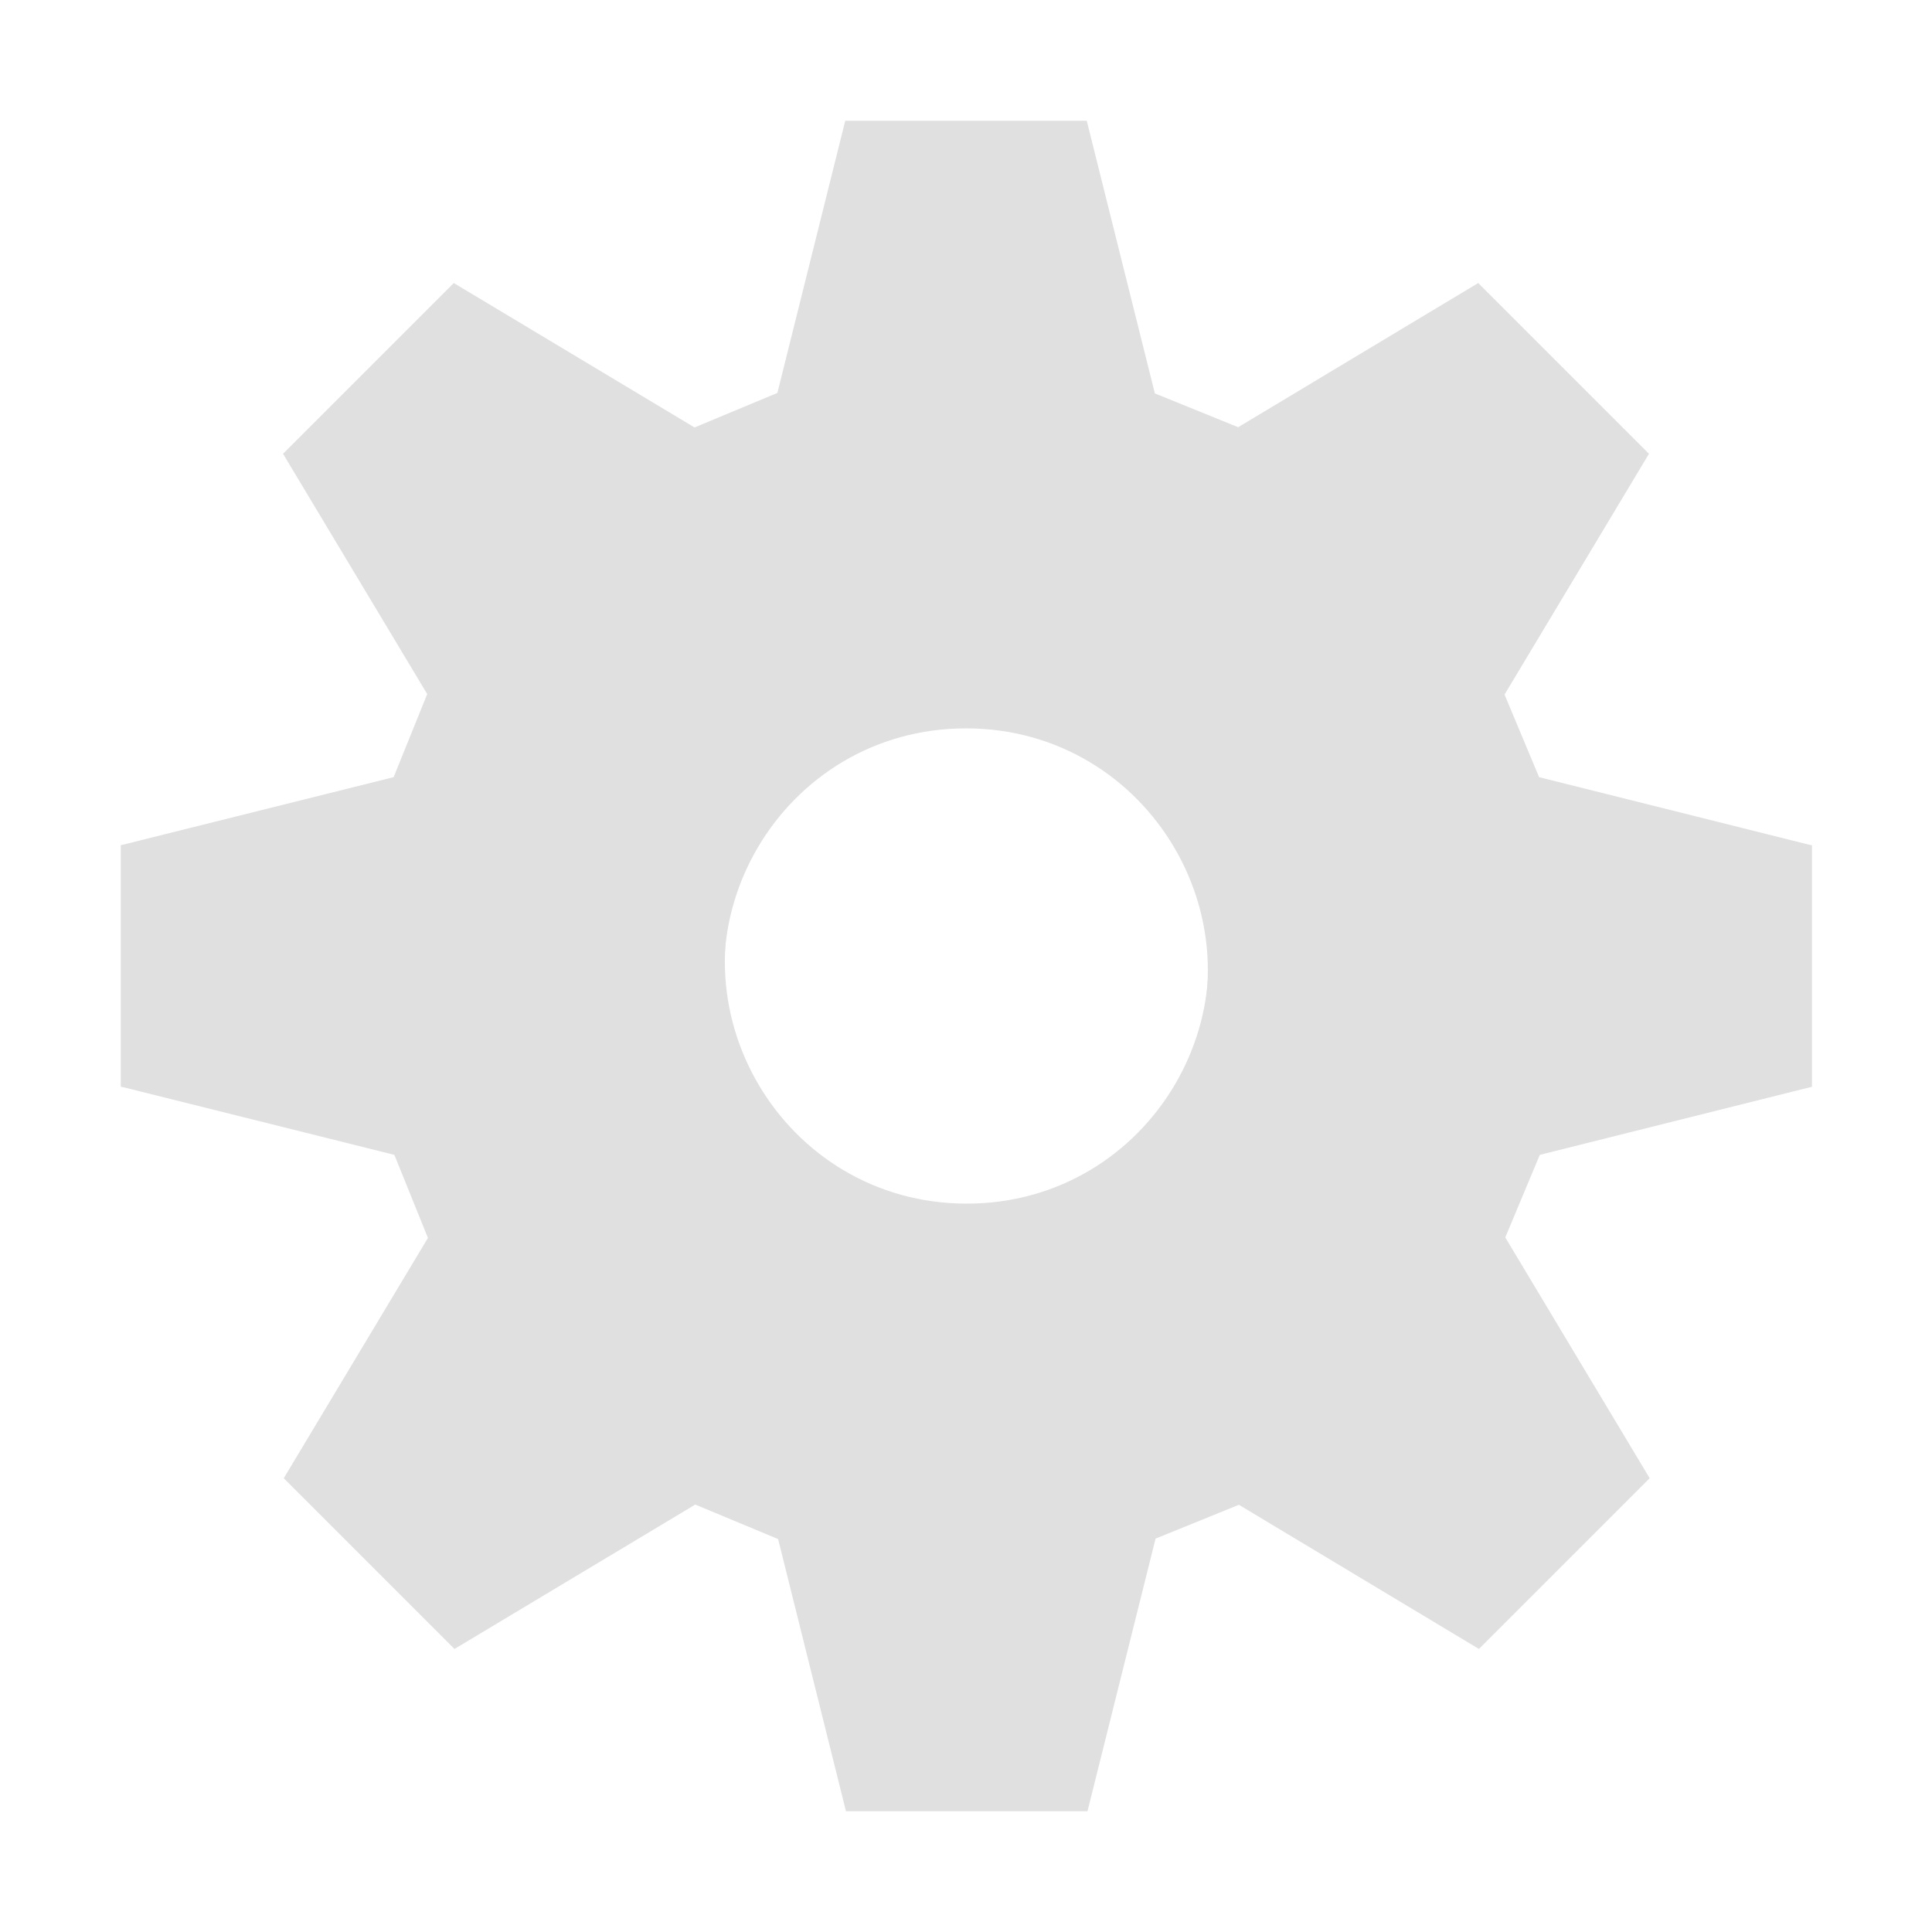 <?xml version="1.0" encoding="UTF-8" standalone="no"?>
<svg
   width="16"
   height="16"
   version="1.1"
   id="svg1"
   xmlns="http://www.w3.org/2000/svg"
   xmlns:svg="http://www.w3.org/2000/svg">
  <defs
     id="defs1" />
  <path
     fill="#e0e0e0"
     d="m 9,1 0.564,2.258 0.69,0.28 1.988,-1.194 1.414,1.414 L 12.46,5.752 12.746,6.436 15,7 V 9 H 9.75 C 10.488,7.667 9.523,6.032 8,6.032 6.477,6.032 5.512,7.667 6.25,9 H 1 V 7 L 3.26,6.436 3.538,5.748 2.344,3.758 3.758,2.344 5.752,3.54 6.438,3.254 7,1 Z"
     id="path1" />
  <path
     fill="#e0e0e0"
     d="m 9.006,15 0.564,-2.258 0.69,-0.28 1.988,1.194 1.414,-1.414 -1.196,-1.994 0.286,-0.684 2.254,-0.564 V 7 H 9.756 c 0.738,1.333 -0.227,2.968 -1.75,2.968 -1.523,0 -2.488,-1.635 -1.75,-2.968 h -5.25 v 2 l 2.26,0.564 0.278,0.688 -1.194,1.99 1.414,1.414 1.994,-1.196 0.686,0.286 0.562,2.254 z"
     id="path2" />
</svg>
